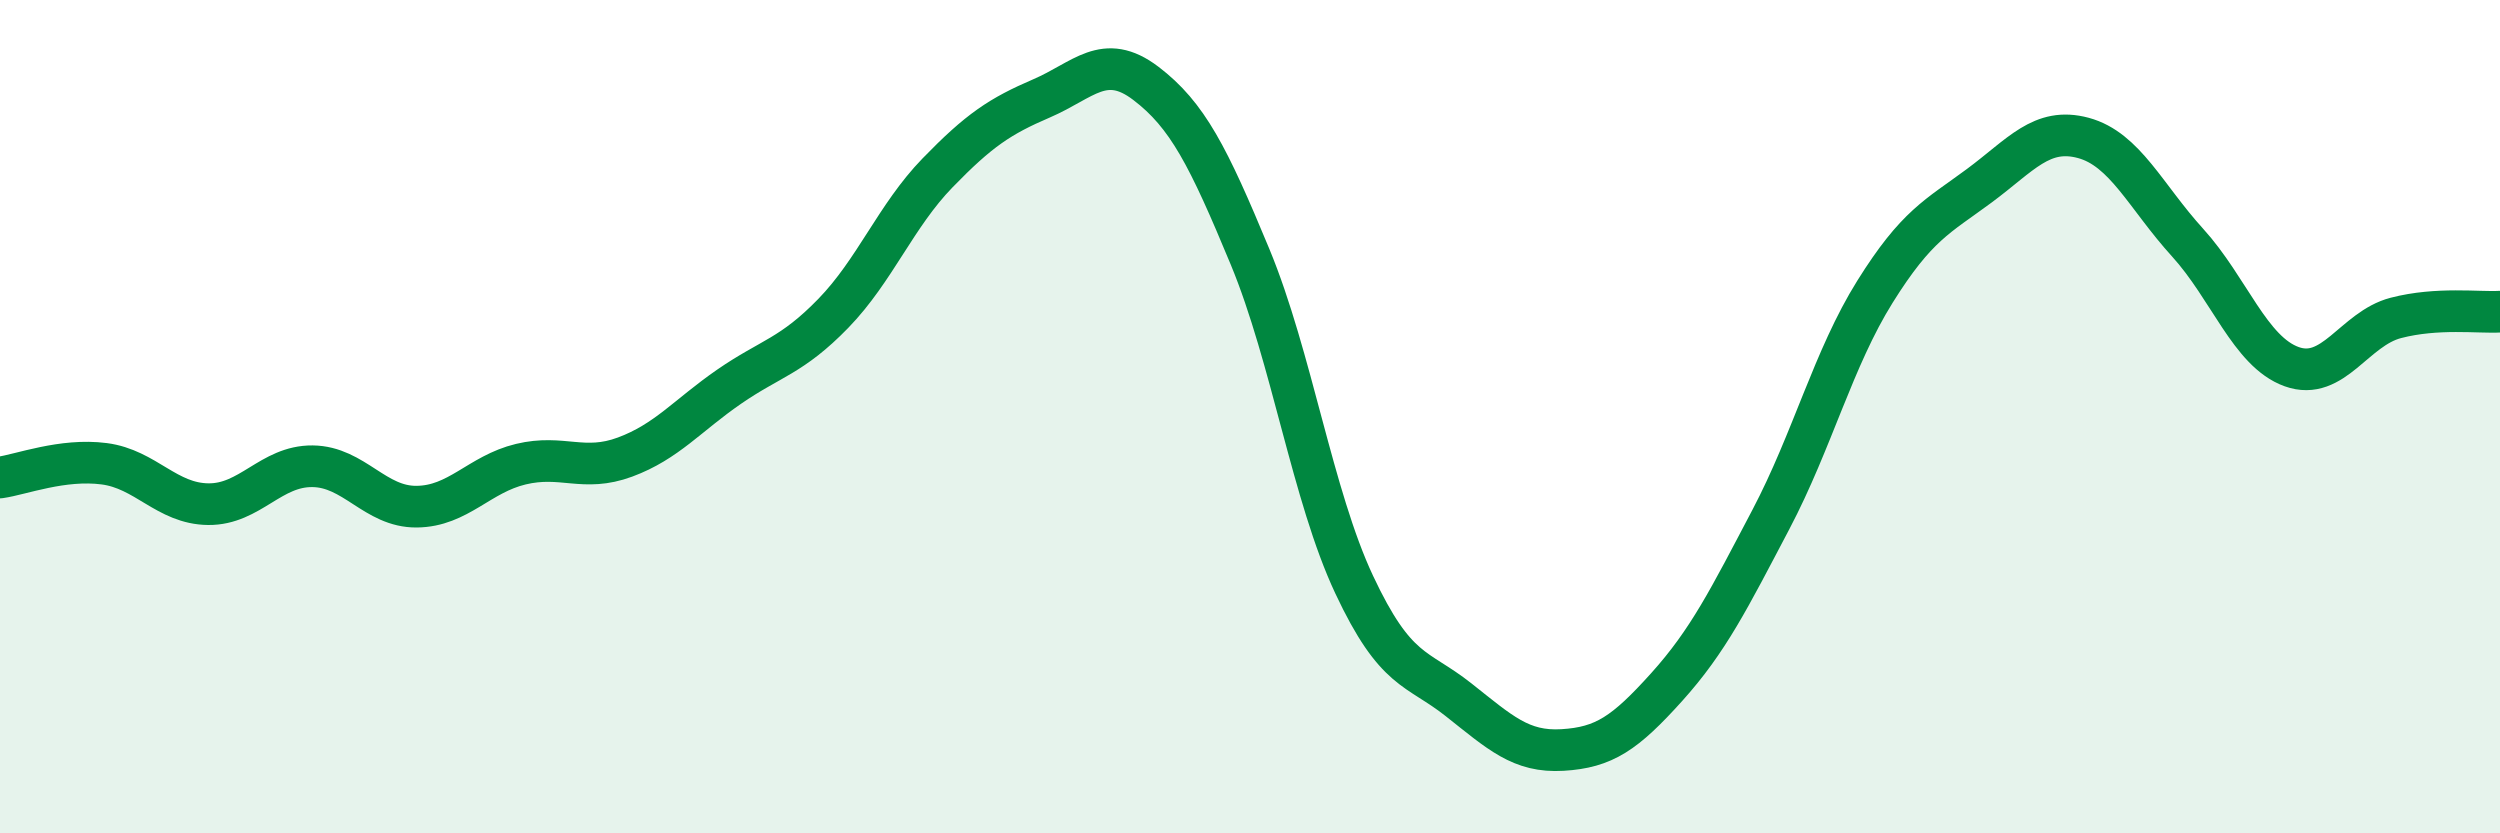 
    <svg width="60" height="20" viewBox="0 0 60 20" xmlns="http://www.w3.org/2000/svg">
      <path
        d="M 0,11.46 C 0.5,11.39 1.5,11 2.5,11.13 C 3.5,11.26 4,12.09 5,12.1 C 6,12.11 6.5,11.18 7.5,11.19 C 8.5,11.2 9,12.17 10,12.16 C 11,12.15 11.5,11.38 12.5,11.14 C 13.5,10.9 14,11.34 15,10.97 C 16,10.6 16.5,9.97 17.5,9.28 C 18.5,8.59 19,8.55 20,7.52 C 21,6.49 21.5,5.18 22.5,4.15 C 23.5,3.12 24,2.79 25,2.36 C 26,1.93 26.5,1.24 27.5,2 C 28.5,2.76 29,3.75 30,6.16 C 31,8.57 31.5,11.9 32.5,14.03 C 33.5,16.16 34,16 35,16.79 C 36,17.58 36.5,18.06 37.5,18 C 38.5,17.94 39,17.6 40,16.49 C 41,15.38 41.5,14.37 42.5,12.47 C 43.5,10.57 44,8.6 45,7 C 46,5.4 46.5,5.2 47.5,4.46 C 48.5,3.72 49,3.04 50,3.31 C 51,3.58 51.5,4.72 52.5,5.82 C 53.5,6.92 54,8.44 55,8.8 C 56,9.16 56.5,7.89 57.5,7.63 C 58.5,7.37 59.5,7.51 60,7.48L60 20L0 20Z"
        fill="#008740"
        opacity="0.1"
        stroke-linecap="round"
        stroke-linejoin="round"
      />
      <path
        d="M 0,11.46 C 0.5,11.39 1.5,11 2.5,11.13 C 3.5,11.26 4,12.09 5,12.1 C 6,12.11 6.5,11.18 7.5,11.19 C 8.5,11.2 9,12.17 10,12.16 C 11,12.15 11.5,11.38 12.5,11.14 C 13.5,10.9 14,11.34 15,10.97 C 16,10.6 16.5,9.97 17.5,9.28 C 18.5,8.59 19,8.55 20,7.52 C 21,6.49 21.5,5.18 22.5,4.15 C 23.5,3.12 24,2.79 25,2.36 C 26,1.93 26.5,1.24 27.5,2 C 28.5,2.76 29,3.75 30,6.16 C 31,8.57 31.5,11.9 32.5,14.03 C 33.5,16.16 34,16 35,16.79 C 36,17.58 36.5,18.06 37.5,18 C 38.5,17.94 39,17.6 40,16.49 C 41,15.38 41.5,14.37 42.5,12.47 C 43.5,10.57 44,8.6 45,7 C 46,5.4 46.5,5.2 47.5,4.46 C 48.5,3.72 49,3.04 50,3.31 C 51,3.58 51.5,4.72 52.5,5.82 C 53.5,6.92 54,8.44 55,8.8 C 56,9.16 56.5,7.89 57.5,7.63 C 58.5,7.37 59.5,7.51 60,7.48"
        stroke="#008740"
        stroke-width="1"
        fill="none"
        stroke-linecap="round"
        stroke-linejoin="round"
      />
    </svg>
  